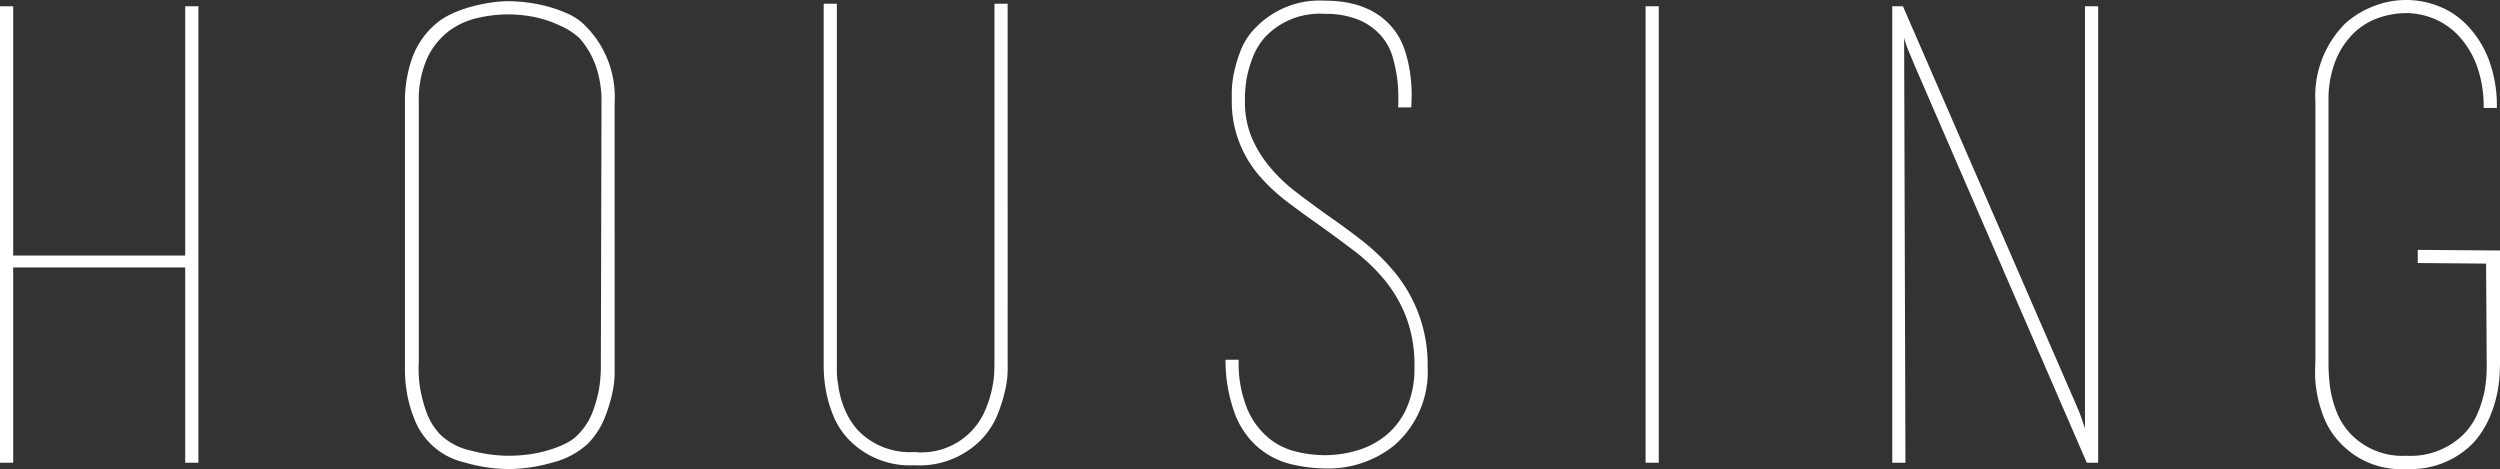 <svg xmlns="http://www.w3.org/2000/svg" width="241.597" height="45.322" viewBox="0 0 241.597 45.322"><rect x="0" y="0" width="241.597" height="45.322" fill="#333333" stroke="none"/><g transform="translate(-1007.872 -568.053)"><g transform="translate(-258 221)"><path d="M1285.044,347.659v44.11h-1.273V372.9h-16.625v18.87h-1.274v-44.11h1.274v24.088h16.625V347.659h1.273Z" fill="#fff"/><path d="M1325.271,382.243v.971a9.344,9.344,0,0,1-.244,1.911,14.864,14.864,0,0,1-.757,2.4,7.629,7.629,0,0,1-1.547,2.367,7.787,7.787,0,0,1-3.429,1.85,15.441,15.441,0,0,1-4.277.637,15.124,15.124,0,0,1-4.247-.637,6.807,6.807,0,0,1-4.884-4.277,12.044,12.044,0,0,1-.7-2.518,13.568,13.568,0,0,1-.182-2.032V357a12.6,12.6,0,0,1,.7-4.338,7.828,7.828,0,0,1,2.215-3.246,6.274,6.274,0,0,1,1.486-.971,11.412,11.412,0,0,1,1.851-.7,16.594,16.594,0,0,1,1.941-.424,11.844,11.844,0,0,1,1.821-.152,15.227,15.227,0,0,1,1.79.121,14.3,14.3,0,0,1,2,.394,13.032,13.032,0,0,1,1.88.668,5.742,5.742,0,0,1,1.487.94,9.738,9.738,0,0,1,3.095,7.706ZM1324,357a10.266,10.266,0,0,0-.576-3.64,8.257,8.257,0,0,0-1.486-2.549,6.038,6.038,0,0,0-1.487-1.062,12.092,12.092,0,0,0-1.82-.758,10.574,10.574,0,0,0-1.911-.425,12.691,12.691,0,0,0-4.642.213,7.282,7.282,0,0,0-2.821,1.274,7.006,7.006,0,0,0-2.094,2.609,9.881,9.881,0,0,0-.818,4.338V381.94a12.95,12.95,0,0,0,.121,2.609,13.921,13.921,0,0,0,.606,2.3,6.128,6.128,0,0,0,1.335,2.185,6.015,6.015,0,0,0,2.912,1.546,14.372,14.372,0,0,0,3.7.517,14.952,14.952,0,0,0,1.88-.122,12.245,12.245,0,0,0,1.912-.4,10.072,10.072,0,0,0,1.729-.667,4.193,4.193,0,0,0,1.275-.94,6.255,6.255,0,0,0,1.333-2.124,12.967,12.967,0,0,0,.608-2.154,13.628,13.628,0,0,0,.182-2.4Z" fill="#fff"/><path d="M1363.252,381.94v.91a9.323,9.323,0,0,1-.242,1.911,14.7,14.7,0,0,1-.756,2.4,7.639,7.639,0,0,1-1.542,2.366,8.368,8.368,0,0,1-6.47,2.487,8.212,8.212,0,0,1-6.349-2.487,7.356,7.356,0,0,1-1.541-2.427,12.157,12.157,0,0,1-.7-2.518,13.679,13.679,0,0,1-.18-2.033V347.417h1.274v35.524a6.238,6.238,0,0,0,.121,1.244,9.162,9.162,0,0,0,.578,2.275,7.3,7.3,0,0,0,1.371,2.214,6.979,6.979,0,0,0,5.423,2.063,6.688,6.688,0,0,0,6.913-4.216,10.743,10.743,0,0,0,.641-2.154,8.337,8.337,0,0,0,.151-1.183q.03-.576.031-1.184V347.417h1.274Z" fill="#fff"/><path d="M1387.339,390.191a8.083,8.083,0,0,1-2.276-3.58,14.859,14.859,0,0,1-.758-4.793h1.274a11.649,11.649,0,0,0,.819,4.733,7.47,7.47,0,0,0,2.063,2.821,6.619,6.619,0,0,0,2.7,1.335,12.229,12.229,0,0,0,2.731.334,11.006,11.006,0,0,0,3.124-.456,7.99,7.99,0,0,0,2.791-1.456,7.208,7.208,0,0,0,2-2.639,9.522,9.522,0,0,0,.757-4,13.132,13.132,0,0,0-.789-4.763,12.986,12.986,0,0,0-2.092-3.61,17.754,17.754,0,0,0-2.943-2.821q-1.64-1.243-3.337-2.458-1.64-1.152-3.125-2.275a17.66,17.66,0,0,1-2.7-2.518,10.931,10.931,0,0,1-2.669-7.159v-.941a9.485,9.485,0,0,1,.2-1.79,13.778,13.778,0,0,1,.668-2.245,6.414,6.414,0,0,1,1.5-2.244,8.579,8.579,0,0,1,6.614-2.549q4.306,0,6.492,2.549a6.814,6.814,0,0,1,1.3,2.4,13.4,13.4,0,0,1,.515,2.488,14.974,14.974,0,0,1,.092,2c-.022.546-.03.84-.03.88h-1.275a17.181,17.181,0,0,0-.06-2.549,14.438,14.438,0,0,0-.455-2.275,5.408,5.408,0,0,0-1.123-2.093,5.953,5.953,0,0,0-2.245-1.577,8.467,8.467,0,0,0-3.215-.547,7.263,7.263,0,0,0-5.643,2.124,6.2,6.2,0,0,0-1.274,2,11.785,11.785,0,0,0-.607,2.033,12.122,12.122,0,0,0-.182,2.275,8.857,8.857,0,0,0,.669,3.55,11.566,11.566,0,0,0,1.766,2.851,15.848,15.848,0,0,0,2.526,2.4q1.433,1.092,2.954,2.184,1.764,1.213,3.469,2.548a20.1,20.1,0,0,1,3.106,3.034,13.97,13.97,0,0,1,3.166,9.1,9.4,9.4,0,0,1-3.277,7.644,10.187,10.187,0,0,1-6.673,2.185,14.974,14.974,0,0,1-3.186-.395A7.758,7.758,0,0,1,1387.339,390.191Z" fill="#fff"/><path d="M1424.9,391.769v-44.11h1.273v44.11H1424.9Z" fill="#fff"/><path d="M1450.012,391.769h-1.274v-44.11h1.032l16.8,38.649q.363.85.518,1.335t.273.789V347.659h1.275v44.11h-1.1l-16.618-38.346q-.122-.3-.518-1.243a9.453,9.453,0,0,1-.516-1.487Zm-.424-44.11h0Zm18.626,44.11h0Z" fill="#fff"/><path d="M1499.521,372.472V371.2l7.948.06v10.953c0,.122-.011.447-.031.974a12.726,12.726,0,0,1-.243,1.886,11.85,11.85,0,0,1-.757,2.373,8.8,8.8,0,0,1-1.518,2.373,8.409,8.409,0,0,1-6.491,2.555,8.024,8.024,0,0,1-6.371-2.487,7.551,7.551,0,0,1-1.608-2.488,12.051,12.051,0,0,1-.7-2.518,10.913,10.913,0,0,1-.151-2.032c.019-.566.03-.91.03-1.032V356.882a9.894,9.894,0,0,1,2.912-7.585,8.875,8.875,0,0,1,2.7-1.638,8.535,8.535,0,0,1,6.249-.027,7.748,7.748,0,0,1,2.821,1.881,9.813,9.813,0,0,1,2.063,3.273,12.661,12.661,0,0,1,.789,4.7h-1.274a11.383,11.383,0,0,0-.667-4.1,8.6,8.6,0,0,0-1.73-2.851,6.854,6.854,0,0,0-2.4-1.669,7.009,7.009,0,0,0-2.669-.546,8.174,8.174,0,0,0-2.761.486,6.464,6.464,0,0,0-2.428,1.549,7.768,7.768,0,0,0-1.7,2.674,10.285,10.285,0,0,0-.638,3.8v25.093a18.513,18.513,0,0,0,.153,2.584,10.813,10.813,0,0,0,.606,2.278,6.544,6.544,0,0,0,1.365,2.187,6.944,6.944,0,0,0,5.4,2.127,7.3,7.3,0,0,0,5.581-2.124,6.664,6.664,0,0,0,1.365-2.124,11.513,11.513,0,0,0,.638-2.154,13.625,13.625,0,0,0,.181-2.4v-.061l-.06-9.708Z" fill="#fff"/></g></g></svg>